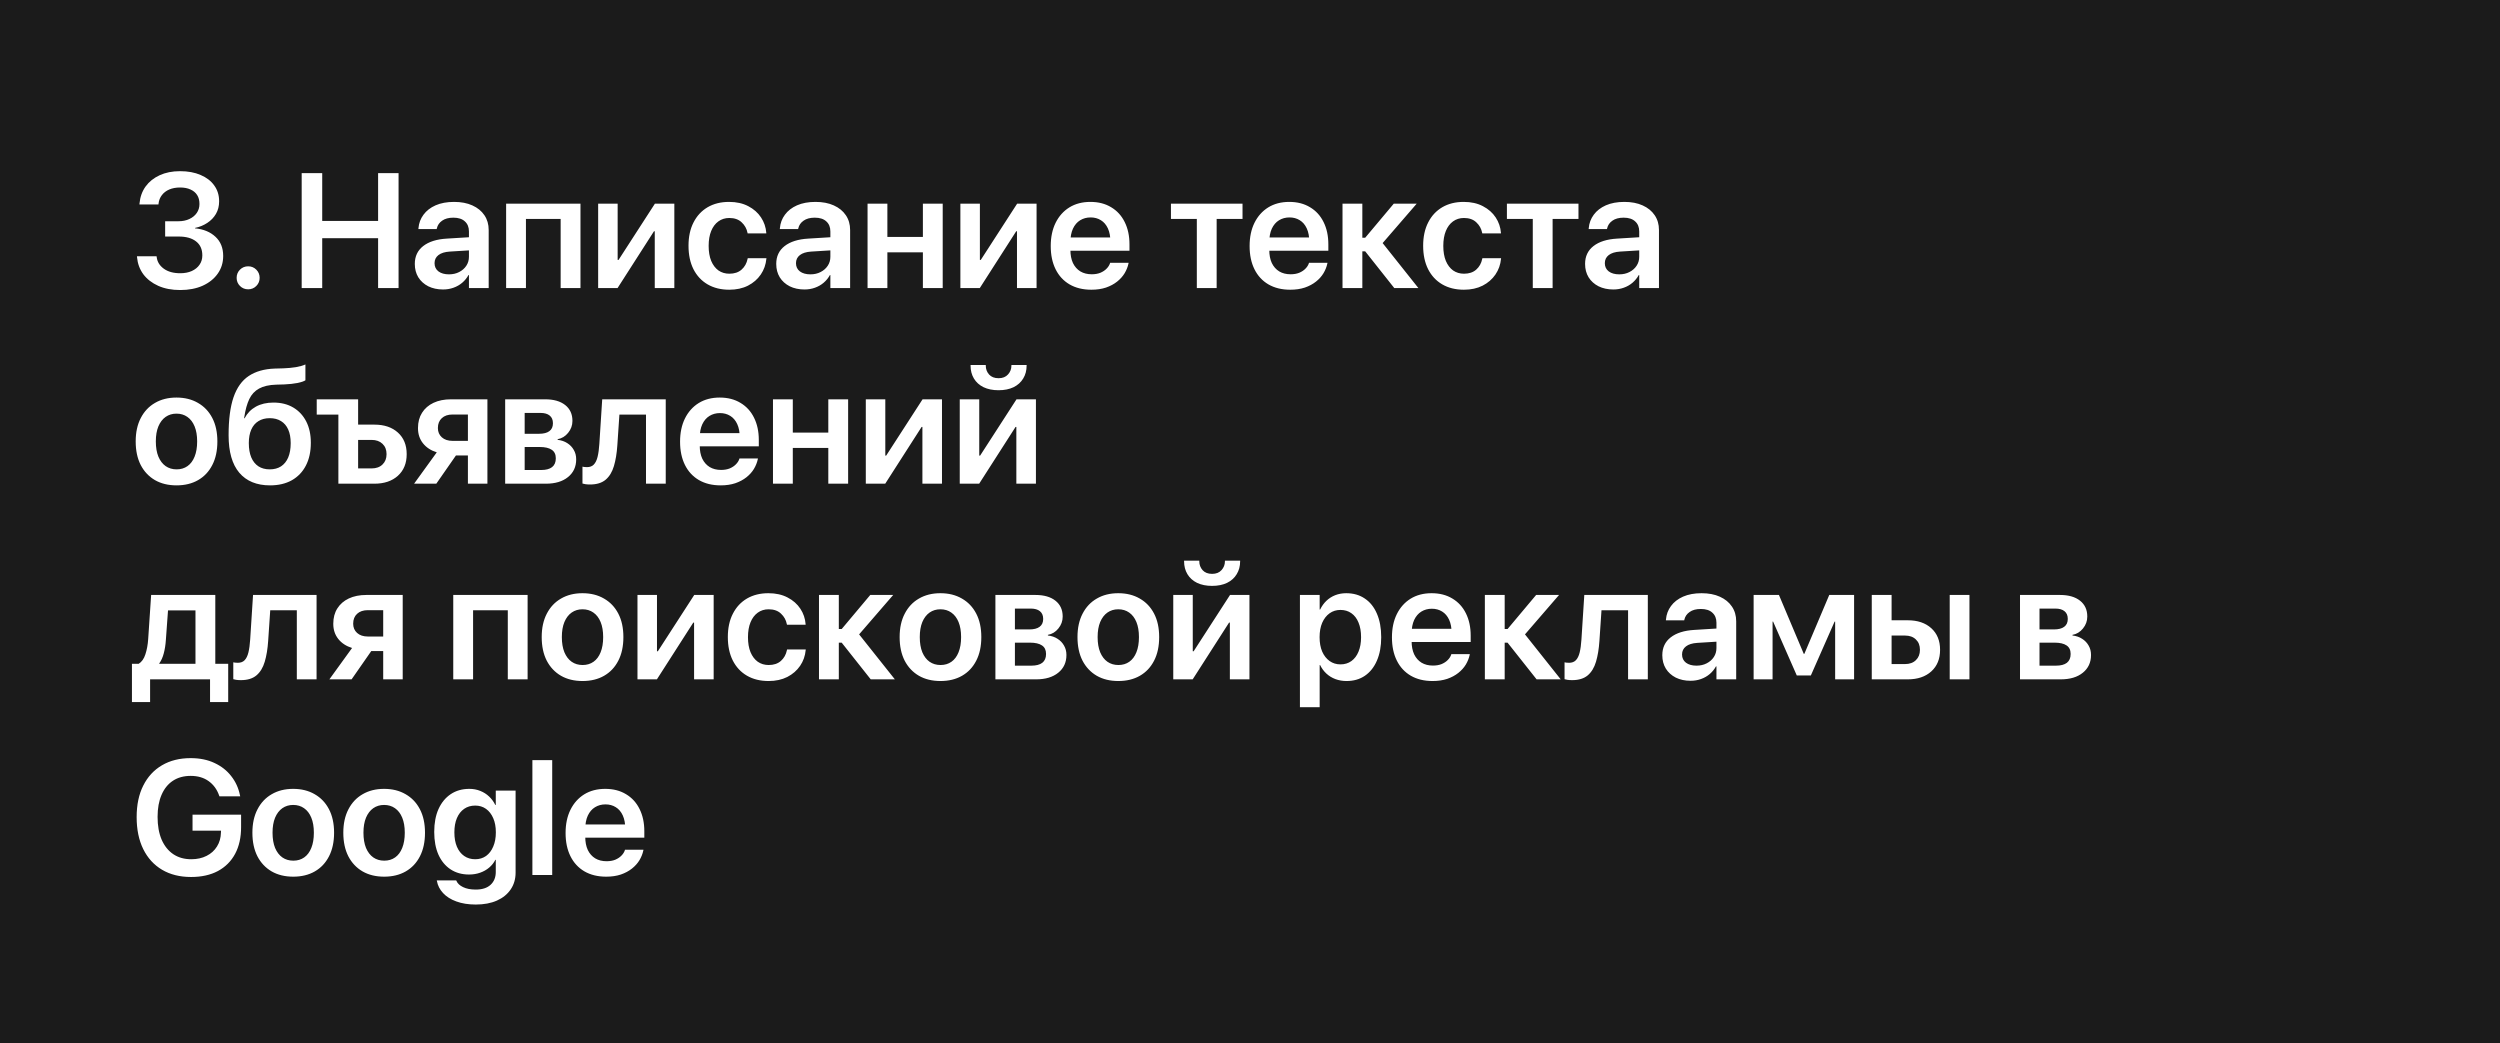 <?xml version="1.0" encoding="UTF-8"?> <svg xmlns="http://www.w3.org/2000/svg" width="460" height="192" viewBox="0 0 460 192" fill="none"> <rect width="460" height="192" fill="#1B1B1B"></rect> <path d="M33.155 53.366C34.727 53.366 36.105 53.102 37.286 52.575C38.468 52.038 39.391 51.301 40.055 50.363C40.728 49.416 41.065 48.332 41.065 47.111V47.082C41.065 45.617 40.592 44.445 39.645 43.566C38.697 42.678 37.442 42.16 35.88 42.014V41.94C36.72 41.765 37.472 41.457 38.136 41.018C38.81 40.578 39.342 40.026 39.732 39.362C40.123 38.688 40.318 37.917 40.318 37.048V37.019C40.318 35.915 40.02 34.953 39.425 34.133C38.839 33.303 38.004 32.658 36.92 32.199C35.846 31.73 34.581 31.496 33.126 31.496C31.71 31.496 30.46 31.745 29.376 32.243C28.292 32.741 27.428 33.435 26.783 34.323C26.148 35.212 25.777 36.252 25.67 37.443L25.655 37.619H29.156L29.171 37.473C29.239 36.867 29.444 36.345 29.786 35.905C30.128 35.456 30.582 35.109 31.148 34.865C31.725 34.621 32.384 34.499 33.126 34.499C33.878 34.499 34.518 34.621 35.045 34.865C35.582 35.1 35.992 35.441 36.275 35.891C36.559 36.33 36.7 36.872 36.7 37.517V37.546C36.7 38.161 36.534 38.708 36.202 39.187C35.88 39.655 35.426 40.026 34.84 40.3C34.264 40.573 33.585 40.71 32.804 40.71H30.387V43.523H32.892C34.249 43.523 35.309 43.82 36.07 44.416C36.842 45.012 37.227 45.866 37.227 46.98V47.009C37.227 47.653 37.057 48.22 36.715 48.708C36.383 49.196 35.909 49.582 35.294 49.865C34.688 50.139 33.976 50.275 33.155 50.275C31.915 50.275 30.909 49.997 30.138 49.44C29.366 48.874 28.932 48.166 28.834 47.316L28.805 47.155H25.201L25.216 47.346C25.323 48.518 25.709 49.558 26.373 50.466C27.047 51.364 27.96 52.072 29.112 52.59C30.265 53.107 31.612 53.366 33.155 53.366ZM45.665 53.234C46.251 53.234 46.749 53.029 47.159 52.619C47.569 52.209 47.774 51.711 47.774 51.125C47.774 50.529 47.569 50.026 47.159 49.616C46.749 49.206 46.251 49.001 45.665 49.001C45.069 49.001 44.566 49.206 44.156 49.616C43.746 50.026 43.541 50.529 43.541 51.125C43.541 51.711 43.746 52.209 44.156 52.619C44.566 53.029 45.069 53.234 45.665 53.234ZM55.509 53H59.288V43.83H69.571V53H73.336V31.862H69.571V40.651H59.288V31.862H55.509V53ZM81.524 53.264C82.208 53.264 82.848 53.156 83.443 52.941C84.049 52.727 84.586 52.419 85.055 52.019C85.523 51.618 85.904 51.149 86.197 50.612H86.285V53H89.918V42.321C89.918 41.276 89.654 40.368 89.127 39.597C88.609 38.825 87.872 38.225 86.915 37.795C85.968 37.365 84.845 37.15 83.546 37.15C82.237 37.15 81.105 37.36 80.147 37.78C79.2 38.2 78.458 38.776 77.921 39.509C77.384 40.231 77.076 41.052 76.998 41.97L76.983 42.145H80.353L80.382 42.014C80.509 41.438 80.831 40.969 81.349 40.607C81.866 40.236 82.555 40.051 83.414 40.051C84.342 40.051 85.05 40.28 85.538 40.739C86.036 41.188 86.285 41.804 86.285 42.585V47.243C86.285 47.858 86.124 48.41 85.802 48.898C85.48 49.387 85.04 49.773 84.483 50.056C83.936 50.339 83.311 50.48 82.608 50.48C81.808 50.48 81.163 50.3 80.675 49.938C80.196 49.567 79.957 49.065 79.957 48.43V48.415C79.957 47.8 80.196 47.307 80.675 46.935C81.153 46.565 81.842 46.35 82.74 46.291L88.16 45.954V43.537L82.228 43.903C80.353 44.011 78.897 44.47 77.862 45.28C76.837 46.081 76.324 47.17 76.324 48.547V48.576C76.324 49.494 76.539 50.31 76.969 51.023C77.408 51.726 78.019 52.277 78.8 52.678C79.591 53.068 80.499 53.264 81.524 53.264ZM93.126 53H96.773V40.285H103.16V53H106.808V37.473H93.126V53ZM110.06 53H113.634L121.222 41.164L118.717 42.556H120.475V53H124.078V37.473H120.504L112.901 49.235L115.406 47.829H113.648V37.473H110.06V53ZM134.186 53.308C135.494 53.308 136.642 53.059 137.628 52.56C138.614 52.053 139.4 51.369 139.986 50.51C140.572 49.65 140.914 48.684 141.012 47.609L141.026 47.507H137.584L137.555 47.639C137.389 48.449 137.018 49.108 136.441 49.616C135.875 50.114 135.128 50.363 134.2 50.363C133.438 50.363 132.77 50.163 132.193 49.763C131.627 49.352 131.183 48.767 130.86 48.005C130.548 47.243 130.392 46.325 130.392 45.251V45.236C130.392 44.172 130.548 43.259 130.86 42.497C131.173 41.735 131.612 41.149 132.179 40.739C132.755 40.319 133.424 40.109 134.186 40.109C135.152 40.109 135.914 40.378 136.471 40.915C137.037 41.442 137.394 42.082 137.54 42.834L137.569 42.951H140.997V42.849C140.919 41.813 140.597 40.866 140.03 40.007C139.464 39.148 138.683 38.459 137.687 37.941C136.69 37.414 135.509 37.15 134.142 37.15C132.638 37.15 131.324 37.477 130.201 38.132C129.088 38.786 128.224 39.719 127.608 40.93C126.993 42.131 126.686 43.557 126.686 45.207V45.222C126.686 46.882 126.988 48.317 127.594 49.528C128.209 50.739 129.078 51.672 130.201 52.326C131.324 52.98 132.652 53.308 134.186 53.308ZM148.028 53.264C148.712 53.264 149.352 53.156 149.947 52.941C150.553 52.727 151.09 52.419 151.559 52.019C152.027 51.618 152.408 51.149 152.701 50.612H152.789V53H156.422V42.321C156.422 41.276 156.158 40.368 155.631 39.597C155.113 38.825 154.376 38.225 153.419 37.795C152.472 37.365 151.349 37.15 150.05 37.15C148.741 37.15 147.608 37.36 146.651 37.78C145.704 38.2 144.962 38.776 144.425 39.509C143.888 40.231 143.58 41.052 143.502 41.97L143.487 42.145H146.856L146.886 42.014C147.013 41.438 147.335 40.969 147.853 40.607C148.37 40.236 149.059 40.051 149.918 40.051C150.846 40.051 151.554 40.28 152.042 40.739C152.54 41.188 152.789 41.804 152.789 42.585V47.243C152.789 47.858 152.628 48.41 152.306 48.898C151.983 49.387 151.544 49.773 150.987 50.056C150.44 50.339 149.815 50.48 149.112 50.48C148.312 50.48 147.667 50.3 147.179 49.938C146.7 49.567 146.461 49.065 146.461 48.43V48.415C146.461 47.8 146.7 47.307 147.179 46.935C147.657 46.565 148.346 46.35 149.244 46.291L154.664 45.954V43.537L148.731 43.903C146.856 44.011 145.401 44.47 144.366 45.28C143.341 46.081 142.828 47.17 142.828 48.547V48.576C142.828 49.494 143.043 50.31 143.473 51.023C143.912 51.726 144.522 52.277 145.304 52.678C146.095 53.068 147.003 53.264 148.028 53.264ZM169.811 53H173.458V37.473H169.811V43.596H163.277V37.473H159.63V53H163.277V46.423H169.811V53ZM176.71 53H180.284L187.872 41.164L185.367 42.556H187.125V53H190.729V37.473H187.154L179.552 49.235L182.057 47.829H180.299V37.473H176.71V53ZM200.807 53.308C201.812 53.308 202.711 53.176 203.502 52.912C204.293 52.639 204.977 52.273 205.553 51.813C206.129 51.355 206.588 50.842 206.93 50.275C207.271 49.699 207.506 49.113 207.633 48.518L207.662 48.356H204.264L204.234 48.459C204.117 48.81 203.907 49.138 203.604 49.44C203.312 49.743 202.936 49.992 202.477 50.188C202.018 50.373 201.485 50.466 200.88 50.466C200.069 50.466 199.371 50.29 198.785 49.938C198.199 49.577 197.745 49.065 197.423 48.4C197.11 47.727 196.954 46.916 196.954 45.969V44.562C196.954 43.586 197.11 42.756 197.423 42.072C197.745 41.389 198.185 40.876 198.741 40.534C199.308 40.183 199.952 40.007 200.675 40.007C201.388 40.007 202.018 40.178 202.564 40.52C203.111 40.852 203.541 41.355 203.854 42.028C204.166 42.702 204.322 43.547 204.322 44.562V45.969L206.08 43.698H195.138V46.13H207.823V44.958C207.823 43.395 207.53 42.028 206.944 40.856C206.368 39.685 205.538 38.776 204.454 38.132C203.38 37.477 202.105 37.15 200.631 37.15C199.146 37.15 197.857 37.487 196.764 38.161C195.68 38.835 194.835 39.782 194.229 41.003C193.634 42.214 193.336 43.635 193.336 45.266V45.28C193.336 46.921 193.634 48.342 194.229 49.543C194.825 50.744 195.68 51.672 196.793 52.326C197.916 52.98 199.254 53.308 200.807 53.308ZM228.624 37.473H215.455V40.285H220.216V53H223.863V40.285H228.624V37.473ZM237.398 53.308C238.404 53.308 239.303 53.176 240.094 52.912C240.885 52.639 241.568 52.273 242.145 51.813C242.721 51.355 243.18 50.842 243.521 50.275C243.863 49.699 244.098 49.113 244.225 48.518L244.254 48.356H240.855L240.826 48.459C240.709 48.81 240.499 49.138 240.196 49.44C239.903 49.743 239.527 49.992 239.068 50.188C238.609 50.373 238.077 50.466 237.472 50.466C236.661 50.466 235.963 50.29 235.377 49.938C234.791 49.577 234.337 49.065 234.015 48.4C233.702 47.727 233.546 46.916 233.546 45.969V44.562C233.546 43.586 233.702 42.756 234.015 42.072C234.337 41.389 234.776 40.876 235.333 40.534C235.899 40.183 236.544 40.007 237.267 40.007C237.979 40.007 238.609 40.178 239.156 40.52C239.703 40.852 240.133 41.355 240.445 42.028C240.758 42.702 240.914 43.547 240.914 44.562V45.969L242.672 43.698H231.729V46.13H244.415V44.958C244.415 43.395 244.122 42.028 243.536 40.856C242.96 39.685 242.13 38.776 241.046 38.132C239.972 37.477 238.697 37.15 237.223 37.15C235.738 37.15 234.449 37.487 233.355 38.161C232.271 38.835 231.427 39.782 230.821 41.003C230.226 42.214 229.928 43.635 229.928 45.266V45.28C229.928 46.921 230.226 48.342 230.821 49.543C231.417 50.744 232.271 51.672 233.385 52.326C234.508 52.98 235.846 53.308 237.398 53.308ZM251.197 46.247L256.544 53H260.982L254.229 44.504V44.929L260.675 37.473H256.456L251.197 43.742H250.67V37.473H247.022V53H250.67V46.247H251.197ZM269.361 53.308C270.67 53.308 271.817 53.059 272.804 52.56C273.79 52.053 274.576 51.369 275.162 50.51C275.748 49.65 276.09 48.684 276.188 47.609L276.202 47.507H272.76L272.73 47.639C272.564 48.449 272.193 49.108 271.617 49.616C271.051 50.114 270.304 50.363 269.376 50.363C268.614 50.363 267.945 50.163 267.369 49.763C266.803 49.352 266.358 48.767 266.036 48.005C265.724 47.243 265.567 46.325 265.567 45.251V45.236C265.567 44.172 265.724 43.259 266.036 42.497C266.349 41.735 266.788 41.149 267.354 40.739C267.931 40.319 268.6 40.109 269.361 40.109C270.328 40.109 271.09 40.378 271.646 40.915C272.213 41.442 272.569 42.082 272.716 42.834L272.745 42.951H276.173V42.849C276.095 41.813 275.772 40.866 275.206 40.007C274.64 39.148 273.858 38.459 272.862 37.941C271.866 37.414 270.685 37.15 269.317 37.15C267.813 37.15 266.5 37.477 265.377 38.132C264.264 38.786 263.399 39.719 262.784 40.93C262.169 42.131 261.861 43.557 261.861 45.207V45.222C261.861 46.882 262.164 48.317 262.77 49.528C263.385 50.739 264.254 51.672 265.377 52.326C266.5 52.98 267.828 53.308 269.361 53.308ZM290.44 37.473H277.271V40.285H282.032V53H285.68V40.285H290.44V37.473ZM296.856 53.264C297.54 53.264 298.18 53.156 298.775 52.941C299.381 52.727 299.918 52.419 300.387 52.019C300.855 51.618 301.236 51.149 301.529 50.612H301.617V53H305.25V42.321C305.25 41.276 304.986 40.368 304.459 39.597C303.941 38.825 303.204 38.225 302.247 37.795C301.3 37.365 300.177 37.15 298.878 37.15C297.569 37.15 296.437 37.36 295.479 37.78C294.532 38.2 293.79 38.776 293.253 39.509C292.716 40.231 292.408 41.052 292.33 41.97L292.315 42.145H295.685L295.714 42.014C295.841 41.438 296.163 40.969 296.681 40.607C297.198 40.236 297.887 40.051 298.746 40.051C299.674 40.051 300.382 40.28 300.87 40.739C301.368 41.188 301.617 41.804 301.617 42.585V47.243C301.617 47.858 301.456 48.41 301.134 48.898C300.812 49.387 300.372 49.773 299.815 50.056C299.269 50.339 298.644 50.48 297.94 50.48C297.14 50.48 296.495 50.3 296.007 49.938C295.528 49.567 295.289 49.065 295.289 48.43V48.415C295.289 47.8 295.528 47.307 296.007 46.935C296.485 46.565 297.174 46.35 298.072 46.291L303.492 45.954V43.537L297.56 43.903C295.685 44.011 294.229 44.47 293.194 45.28C292.169 46.081 291.656 47.17 291.656 48.547V48.576C291.656 49.494 291.871 50.31 292.301 51.023C292.74 51.726 293.351 52.277 294.132 52.678C294.923 53.068 295.831 53.264 296.856 53.264ZM32.481 89.308C34.005 89.308 35.328 88.985 36.451 88.341C37.574 87.696 38.443 86.773 39.059 85.572C39.684 84.361 39.996 82.916 39.996 81.236V81.207C39.996 79.537 39.684 78.102 39.059 76.9C38.434 75.699 37.555 74.776 36.422 74.132C35.299 73.478 33.98 73.15 32.467 73.15C30.963 73.15 29.649 73.478 28.526 74.132C27.403 74.776 26.529 75.704 25.904 76.915C25.279 78.116 24.967 79.547 24.967 81.207V81.236C24.967 82.906 25.274 84.347 25.89 85.558C26.515 86.759 27.389 87.686 28.512 88.341C29.635 88.985 30.958 89.308 32.481 89.308ZM32.496 86.363C31.725 86.363 31.051 86.163 30.475 85.763C29.908 85.362 29.464 84.781 29.142 84.019C28.829 83.248 28.673 82.32 28.673 81.236V81.207C28.673 80.133 28.829 79.215 29.142 78.453C29.464 77.691 29.908 77.11 30.475 76.71C31.051 76.31 31.715 76.109 32.467 76.109C33.238 76.109 33.907 76.31 34.474 76.71C35.05 77.11 35.494 77.691 35.807 78.453C36.119 79.215 36.275 80.133 36.275 81.207V81.236C36.275 82.32 36.119 83.248 35.807 84.019C35.504 84.781 35.069 85.362 34.503 85.763C33.937 86.163 33.268 86.363 32.496 86.363ZM49.693 89.308C51.236 89.308 52.569 88.995 53.692 88.37C54.815 87.735 55.68 86.832 56.285 85.66C56.891 84.488 57.193 83.097 57.193 81.485V81.456C57.193 79.952 56.91 78.648 56.344 77.545C55.777 76.441 54.981 75.587 53.956 74.981C52.931 74.376 51.72 74.073 50.323 74.073C49.073 74.073 47.994 74.322 47.086 74.82C46.188 75.318 45.494 76.031 45.006 76.959H44.918L44.947 76.754C45.152 75.397 45.46 74.288 45.87 73.429C46.28 72.569 46.881 71.925 47.672 71.495C48.463 71.056 49.513 70.816 50.821 70.777L52.33 70.733C53.228 70.694 54.029 70.606 54.732 70.47C55.435 70.323 55.924 70.157 56.197 69.972V67.057C55.758 67.262 55.177 67.428 54.454 67.555C53.731 67.672 52.955 67.745 52.125 67.774L50.543 67.818C48.619 67.887 47.027 68.341 45.768 69.181C44.518 70.011 43.585 71.314 42.97 73.092C42.364 74.859 42.062 77.184 42.062 80.064V80.094C42.062 83.131 42.716 85.426 44.024 86.978C45.343 88.531 47.232 89.308 49.693 89.308ZM49.635 86.363C48.824 86.363 48.131 86.178 47.555 85.807C46.978 85.426 46.539 84.879 46.236 84.166C45.934 83.443 45.782 82.569 45.782 81.544V81.515C45.782 80.548 45.934 79.723 46.236 79.039C46.539 78.356 46.978 77.838 47.555 77.486C48.131 77.125 48.824 76.944 49.635 76.944C50.445 76.944 51.139 77.125 51.715 77.486C52.291 77.838 52.73 78.356 53.033 79.039C53.336 79.723 53.487 80.548 53.487 81.515V81.544C53.487 82.569 53.336 83.443 53.033 84.166C52.73 84.879 52.291 85.426 51.715 85.807C51.139 86.178 50.445 86.363 49.635 86.363ZM62.262 89H68.883C70.699 89 72.144 88.512 73.219 87.535C74.293 86.559 74.83 85.24 74.83 83.58V83.551C74.83 81.891 74.293 80.572 73.219 79.596C72.144 78.619 70.699 78.131 68.883 78.131H65.894V73.473H58.277V76.285H62.262V89ZM68.37 80.943C69.21 80.943 69.879 81.183 70.377 81.661C70.875 82.13 71.124 82.76 71.124 83.551V83.58C71.124 84.361 70.875 84.991 70.377 85.47C69.889 85.948 69.22 86.188 68.37 86.188H65.894V80.943H68.37ZM86.095 89H89.684V73.473H82.989C81.759 73.473 80.685 73.688 79.767 74.117C78.858 74.547 78.155 75.157 77.657 75.948C77.159 76.73 76.91 77.667 76.91 78.761V78.79C76.91 79.874 77.218 80.802 77.833 81.573C78.448 82.345 79.293 82.897 80.367 83.228L76.192 89H80.279L83.897 83.8H86.095V89ZM83.268 81.119C82.438 81.119 81.778 80.899 81.29 80.46C80.811 80.02 80.572 79.459 80.572 78.775V78.746C80.572 77.984 80.811 77.384 81.29 76.944C81.769 76.495 82.428 76.27 83.268 76.27H86.095V81.119H83.268ZM92.95 89H100.436C102.154 89 103.512 88.595 104.508 87.784C105.514 86.974 106.017 85.89 106.017 84.532V84.503C106.017 83.858 105.87 83.287 105.577 82.789C105.294 82.281 104.898 81.866 104.391 81.544C103.883 81.212 103.287 81.007 102.604 80.929V80.811C103.375 80.675 104.02 80.284 104.537 79.64C105.064 78.995 105.328 78.268 105.328 77.457V77.428C105.328 76.197 104.884 75.231 103.995 74.527C103.106 73.824 101.881 73.473 100.318 73.473H92.95V89ZM96.539 86.481V82.247H99.293C100.279 82.247 101.021 82.418 101.52 82.76C102.018 83.092 102.267 83.609 102.267 84.312V84.342C102.267 85.055 102.037 85.592 101.578 85.953C101.119 86.305 100.455 86.481 99.586 86.481H96.539ZM96.539 79.815V75.978H99.454C100.187 75.978 100.748 76.139 101.139 76.461C101.539 76.783 101.739 77.252 101.739 77.867V77.897C101.739 78.531 101.52 79.01 101.08 79.332C100.65 79.654 100.016 79.815 99.176 79.815H96.539ZM113.59 81.939L113.971 76.285H118.863V89H122.496V73.473H110.807L110.279 81.69C110.221 82.618 110.113 83.404 109.957 84.049C109.801 84.684 109.566 85.162 109.254 85.484C108.951 85.797 108.536 85.953 108.009 85.953C107.813 85.953 107.643 85.943 107.496 85.924C107.359 85.894 107.252 85.875 107.174 85.865V88.971C107.291 89.01 107.467 89.049 107.701 89.088C107.945 89.127 108.233 89.147 108.565 89.147C109.786 89.147 110.743 88.853 111.437 88.268C112.13 87.682 112.638 86.847 112.96 85.763C113.282 84.679 113.492 83.404 113.59 81.939ZM132.604 89.308C133.609 89.308 134.508 89.176 135.299 88.912C136.09 88.639 136.773 88.272 137.35 87.814C137.926 87.355 138.385 86.842 138.727 86.275C139.068 85.699 139.303 85.113 139.43 84.518L139.459 84.356H136.061L136.031 84.459C135.914 84.811 135.704 85.138 135.401 85.44C135.108 85.743 134.732 85.992 134.273 86.188C133.814 86.373 133.282 86.466 132.677 86.466C131.866 86.466 131.168 86.29 130.582 85.939C129.996 85.577 129.542 85.064 129.22 84.4C128.907 83.727 128.751 82.916 128.751 81.969V80.562C128.751 79.586 128.907 78.756 129.22 78.072C129.542 77.389 129.981 76.876 130.538 76.534C131.104 76.183 131.749 76.007 132.472 76.007C133.185 76.007 133.814 76.178 134.361 76.519C134.908 76.852 135.338 77.355 135.65 78.028C135.963 78.702 136.119 79.547 136.119 80.562V81.969L137.877 79.698H126.935V82.13H139.62V80.958C139.62 79.395 139.327 78.028 138.741 76.856C138.165 75.685 137.335 74.776 136.251 74.132C135.177 73.478 133.902 73.15 132.428 73.15C130.943 73.15 129.654 73.487 128.561 74.161C127.477 74.835 126.632 75.782 126.026 77.003C125.431 78.214 125.133 79.635 125.133 81.266V81.28C125.133 82.921 125.431 84.342 126.026 85.543C126.622 86.744 127.477 87.672 128.59 88.326C129.713 88.981 131.051 89.308 132.604 89.308ZM152.408 89H156.056V73.473H152.408V79.596H145.875V73.473H142.228V89H145.875V82.423H152.408V89ZM159.308 89H162.882L170.47 77.164L167.965 78.556H169.723V89H173.326V73.473H169.752L162.149 85.235L164.654 83.829H162.896V73.473H159.308V89ZM176.593 89H180.167L187.755 77.164L185.25 78.556H187.008V89H190.611V73.473H187.037L179.435 85.235L181.939 83.829H180.182V73.473H176.593V89ZM183.727 71.803C184.801 71.803 185.724 71.617 186.495 71.246C187.267 70.865 187.857 70.333 188.268 69.649C188.688 68.966 188.897 68.175 188.897 67.276V67.159H186.1V67.276C186.1 67.901 185.89 68.443 185.47 68.902C185.06 69.361 184.483 69.591 183.741 69.591C182.979 69.591 182.394 69.361 181.983 68.902C181.583 68.443 181.383 67.901 181.383 67.276V67.159H178.585V67.276C178.585 68.175 178.79 68.966 179.2 69.649C179.61 70.333 180.201 70.865 180.973 71.246C181.754 71.617 182.672 71.803 183.727 71.803ZM27.618 129.175V125H38.648V129.175H41.988V122.144H39.615V109.473H27.809L27.267 117.573C27.198 118.618 27.027 119.556 26.754 120.386C26.49 121.216 26.075 121.802 25.509 122.144H24.278V129.175H27.618ZM35.968 122.144H29.303V122.07C29.674 121.553 29.952 120.928 30.138 120.195C30.333 119.463 30.46 118.652 30.519 117.764L30.914 112.314H35.968V122.144ZM49.342 117.939L49.723 112.285H54.615V125H58.248V109.473H46.559L46.031 117.69C45.973 118.618 45.865 119.404 45.709 120.049C45.553 120.684 45.318 121.162 45.006 121.484C44.703 121.797 44.288 121.953 43.761 121.953C43.565 121.953 43.395 121.943 43.248 121.924C43.111 121.895 43.004 121.875 42.926 121.865V124.971C43.043 125.01 43.219 125.049 43.453 125.088C43.697 125.127 43.985 125.146 44.317 125.146C45.538 125.146 46.495 124.854 47.188 124.268C47.882 123.682 48.39 122.847 48.712 121.763C49.034 120.679 49.244 119.404 49.342 117.939ZM70.509 125H74.098V109.473H67.403C66.173 109.473 65.099 109.688 64.181 110.117C63.273 110.547 62.569 111.157 62.071 111.948C61.573 112.729 61.324 113.667 61.324 114.761V114.79C61.324 115.874 61.632 116.802 62.247 117.573C62.862 118.345 63.707 118.896 64.781 119.229L60.606 125H64.693L68.311 119.8H70.509V125ZM67.682 117.119C66.852 117.119 66.192 116.899 65.704 116.46C65.226 116.021 64.986 115.459 64.986 114.775V114.746C64.986 113.984 65.226 113.384 65.704 112.944C66.183 112.495 66.842 112.271 67.682 112.271H70.509V117.119H67.682ZM83.399 125H87.047V112.285H93.434V125H97.081V109.473H83.399V125ZM107.188 125.308C108.712 125.308 110.035 124.985 111.158 124.341C112.281 123.696 113.15 122.773 113.766 121.572C114.391 120.361 114.703 118.916 114.703 117.236V117.207C114.703 115.537 114.391 114.102 113.766 112.9C113.141 111.699 112.262 110.776 111.129 110.132C110.006 109.478 108.688 109.15 107.174 109.15C105.67 109.15 104.356 109.478 103.233 110.132C102.11 110.776 101.236 111.704 100.611 112.915C99.986 114.116 99.674 115.547 99.674 117.207V117.236C99.674 118.906 99.981 120.347 100.597 121.558C101.222 122.759 102.096 123.687 103.219 124.341C104.342 124.985 105.665 125.308 107.188 125.308ZM107.203 122.363C106.432 122.363 105.758 122.163 105.182 121.763C104.615 121.362 104.171 120.781 103.849 120.02C103.536 119.248 103.38 118.32 103.38 117.236V117.207C103.38 116.133 103.536 115.215 103.849 114.453C104.171 113.691 104.615 113.11 105.182 112.71C105.758 112.31 106.422 112.109 107.174 112.109C107.945 112.109 108.614 112.31 109.181 112.71C109.757 113.11 110.201 113.691 110.514 114.453C110.826 115.215 110.982 116.133 110.982 117.207V117.236C110.982 118.32 110.826 119.248 110.514 120.02C110.211 120.781 109.776 121.362 109.21 121.763C108.644 122.163 107.975 122.363 107.203 122.363ZM117.296 125H120.87L128.458 113.164L125.953 114.556H127.711V125H131.314V109.473H127.74L120.138 121.235L122.643 119.829H120.885V109.473H117.296V125ZM141.422 125.308C142.73 125.308 143.878 125.059 144.864 124.561C145.851 124.053 146.637 123.369 147.223 122.51C147.809 121.65 148.15 120.684 148.248 119.609L148.263 119.507H144.82L144.791 119.639C144.625 120.449 144.254 121.108 143.678 121.616C143.111 122.114 142.364 122.363 141.437 122.363C140.675 122.363 140.006 122.163 139.43 121.763C138.863 121.353 138.419 120.767 138.097 120.005C137.784 119.243 137.628 118.325 137.628 117.251V117.236C137.628 116.172 137.784 115.259 138.097 114.497C138.409 113.735 138.849 113.149 139.415 112.739C139.991 112.319 140.66 112.109 141.422 112.109C142.389 112.109 143.15 112.378 143.707 112.915C144.273 113.442 144.63 114.082 144.776 114.834L144.806 114.951H148.233V114.849C148.155 113.813 147.833 112.866 147.267 112.007C146.7 111.147 145.919 110.459 144.923 109.941C143.927 109.414 142.745 109.15 141.378 109.15C139.874 109.15 138.561 109.478 137.438 110.132C136.324 110.786 135.46 111.719 134.845 112.93C134.229 114.131 133.922 115.557 133.922 117.207V117.222C133.922 118.882 134.225 120.317 134.83 121.528C135.445 122.739 136.314 123.672 137.438 124.326C138.561 124.98 139.889 125.308 141.422 125.308ZM154.869 118.247L160.216 125H164.654L157.901 116.504V116.929L164.347 109.473H160.128L154.869 115.742H154.342V109.473H150.694V125H154.342V118.247H154.869ZM173.048 125.308C174.571 125.308 175.895 124.985 177.018 124.341C178.141 123.696 179.01 122.773 179.625 121.572C180.25 120.361 180.562 118.916 180.562 117.236V117.207C180.562 115.537 180.25 114.102 179.625 112.9C179 111.699 178.121 110.776 176.988 110.132C175.865 109.478 174.547 109.15 173.033 109.15C171.529 109.15 170.216 109.478 169.093 110.132C167.97 110.776 167.096 111.704 166.471 112.915C165.846 114.116 165.533 115.547 165.533 117.207V117.236C165.533 118.906 165.841 120.347 166.456 121.558C167.081 122.759 167.955 123.687 169.078 124.341C170.201 124.985 171.524 125.308 173.048 125.308ZM173.062 122.363C172.291 122.363 171.617 122.163 171.041 121.763C170.475 121.362 170.03 120.781 169.708 120.02C169.396 119.248 169.239 118.32 169.239 117.236V117.207C169.239 116.133 169.396 115.215 169.708 114.453C170.03 113.691 170.475 113.11 171.041 112.71C171.617 112.31 172.281 112.109 173.033 112.109C173.805 112.109 174.474 112.31 175.04 112.71C175.616 113.11 176.061 113.691 176.373 114.453C176.686 115.215 176.842 116.133 176.842 117.207V117.236C176.842 118.32 176.686 119.248 176.373 120.02C176.07 120.781 175.636 121.362 175.069 121.763C174.503 122.163 173.834 122.363 173.062 122.363ZM183.155 125H190.641C192.359 125 193.717 124.595 194.713 123.784C195.719 122.974 196.222 121.89 196.222 120.532V120.503C196.222 119.858 196.075 119.287 195.782 118.789C195.499 118.281 195.104 117.866 194.596 117.544C194.088 117.212 193.492 117.007 192.809 116.929V116.812C193.58 116.675 194.225 116.284 194.742 115.64C195.27 114.995 195.533 114.268 195.533 113.457V113.428C195.533 112.197 195.089 111.23 194.2 110.527C193.312 109.824 192.086 109.473 190.523 109.473H183.155V125ZM186.744 122.48V118.247H189.498C190.484 118.247 191.227 118.418 191.725 118.76C192.223 119.092 192.472 119.609 192.472 120.312V120.342C192.472 121.055 192.242 121.592 191.783 121.953C191.324 122.305 190.66 122.48 189.791 122.48H186.744ZM186.744 115.815V111.978H189.659C190.392 111.978 190.953 112.139 191.344 112.461C191.744 112.783 191.944 113.252 191.944 113.867V113.896C191.944 114.531 191.725 115.01 191.285 115.332C190.855 115.654 190.221 115.815 189.381 115.815H186.744ZM205.772 125.308C207.296 125.308 208.619 124.985 209.742 124.341C210.865 123.696 211.734 122.773 212.35 121.572C212.975 120.361 213.287 118.916 213.287 117.236V117.207C213.287 115.537 212.975 114.102 212.35 112.9C211.725 111.699 210.846 110.776 209.713 110.132C208.59 109.478 207.271 109.15 205.758 109.15C204.254 109.15 202.94 109.478 201.817 110.132C200.694 110.776 199.82 111.704 199.195 112.915C198.57 114.116 198.258 115.547 198.258 117.207V117.236C198.258 118.906 198.565 120.347 199.181 121.558C199.806 122.759 200.68 123.687 201.803 124.341C202.926 124.985 204.249 125.308 205.772 125.308ZM205.787 122.363C205.016 122.363 204.342 122.163 203.766 121.763C203.199 121.362 202.755 120.781 202.433 120.02C202.12 119.248 201.964 118.32 201.964 117.236V117.207C201.964 116.133 202.12 115.215 202.433 114.453C202.755 113.691 203.199 113.11 203.766 112.71C204.342 112.31 205.006 112.109 205.758 112.109C206.529 112.109 207.198 112.31 207.765 112.71C208.341 113.11 208.785 113.691 209.098 114.453C209.41 115.215 209.566 116.133 209.566 117.207V117.236C209.566 118.32 209.41 119.248 209.098 120.02C208.795 120.781 208.36 121.362 207.794 121.763C207.228 122.163 206.559 122.363 205.787 122.363ZM215.88 125H219.454L227.042 113.164L224.537 114.556H226.295V125H229.898V109.473H226.324L218.722 121.235L221.227 119.829H219.469V109.473H215.88V125ZM223.014 107.803C224.088 107.803 225.011 107.617 225.782 107.246C226.554 106.865 227.145 106.333 227.555 105.649C227.975 104.966 228.185 104.175 228.185 103.276V103.159H225.387V103.276C225.387 103.901 225.177 104.443 224.757 104.902C224.347 105.361 223.771 105.591 223.028 105.591C222.267 105.591 221.681 105.361 221.271 104.902C220.87 104.443 220.67 103.901 220.67 103.276V103.159H217.872V103.276C217.872 104.175 218.077 104.966 218.487 105.649C218.897 106.333 219.488 106.865 220.26 107.246C221.041 107.617 221.959 107.803 223.014 107.803ZM239.186 130.127H242.818V122.378H242.906C243.199 122.983 243.585 123.506 244.063 123.945C244.542 124.385 245.094 124.722 245.719 124.956C246.354 125.19 247.037 125.308 247.77 125.308C249.068 125.308 250.191 124.985 251.139 124.341C252.096 123.687 252.833 122.759 253.351 121.558C253.878 120.347 254.142 118.911 254.142 117.251V117.236C254.142 115.566 253.878 114.126 253.351 112.915C252.833 111.704 252.091 110.776 251.124 110.132C250.167 109.478 249.029 109.15 247.711 109.15C246.979 109.15 246.3 109.272 245.675 109.517C245.06 109.761 244.518 110.107 244.049 110.557C243.59 110.996 243.209 111.528 242.906 112.153H242.818V109.473H239.186V130.127ZM246.642 122.246C245.89 122.246 245.226 122.041 244.649 121.631C244.073 121.221 243.619 120.645 243.287 119.902C242.965 119.15 242.804 118.267 242.804 117.251V117.236C242.804 116.211 242.965 115.327 243.287 114.585C243.619 113.833 244.073 113.252 244.649 112.842C245.226 112.432 245.89 112.227 246.642 112.227C247.413 112.227 248.082 112.427 248.648 112.827C249.225 113.228 249.664 113.804 249.967 114.556C250.279 115.298 250.436 116.191 250.436 117.236V117.251C250.436 118.267 250.279 119.15 249.967 119.902C249.664 120.645 249.229 121.221 248.663 121.631C248.097 122.041 247.423 122.246 246.642 122.246ZM263.59 125.308C264.596 125.308 265.494 125.176 266.285 124.912C267.076 124.639 267.76 124.272 268.336 123.813C268.912 123.354 269.371 122.842 269.713 122.275C270.055 121.699 270.289 121.113 270.416 120.518L270.445 120.356H267.047L267.018 120.459C266.9 120.811 266.69 121.138 266.388 121.44C266.095 121.743 265.719 121.992 265.26 122.188C264.801 122.373 264.269 122.466 263.663 122.466C262.853 122.466 262.154 122.29 261.568 121.938C260.982 121.577 260.528 121.064 260.206 120.4C259.894 119.727 259.737 118.916 259.737 117.969V116.562C259.737 115.586 259.894 114.756 260.206 114.072C260.528 113.389 260.968 112.876 261.524 112.534C262.091 112.183 262.735 112.007 263.458 112.007C264.171 112.007 264.801 112.178 265.348 112.52C265.895 112.852 266.324 113.354 266.637 114.028C266.949 114.702 267.105 115.547 267.105 116.562V117.969L268.863 115.698H257.921V118.13H270.606V116.958C270.606 115.396 270.313 114.028 269.728 112.856C269.151 111.685 268.321 110.776 267.237 110.132C266.163 109.478 264.889 109.15 263.414 109.15C261.93 109.15 260.641 109.487 259.547 110.161C258.463 110.835 257.618 111.782 257.013 113.003C256.417 114.214 256.119 115.635 256.119 117.266V117.28C256.119 118.921 256.417 120.342 257.013 121.543C257.608 122.744 258.463 123.672 259.576 124.326C260.699 124.98 262.037 125.308 263.59 125.308ZM277.389 118.247L282.735 125H287.174L280.421 116.504V116.929L286.866 109.473H282.647L277.389 115.742H276.861V109.473H273.214V125H276.861V118.247H277.389ZM294.293 117.939L294.674 112.285H299.566V125H303.199V109.473H291.51L290.982 117.69C290.924 118.618 290.816 119.404 290.66 120.049C290.504 120.684 290.27 121.162 289.957 121.484C289.654 121.797 289.239 121.953 288.712 121.953C288.517 121.953 288.346 121.943 288.199 121.924C288.062 121.895 287.955 121.875 287.877 121.865V124.971C287.994 125.01 288.17 125.049 288.404 125.088C288.648 125.127 288.937 125.146 289.269 125.146C290.489 125.146 291.446 124.854 292.14 124.268C292.833 123.682 293.341 122.847 293.663 121.763C293.985 120.679 294.195 119.404 294.293 117.939ZM311.065 125.264C311.749 125.264 312.389 125.156 312.984 124.941C313.59 124.727 314.127 124.419 314.596 124.019C315.064 123.618 315.445 123.149 315.738 122.612H315.826V125H319.459V114.321C319.459 113.276 319.195 112.368 318.668 111.597C318.15 110.825 317.413 110.225 316.456 109.795C315.509 109.365 314.386 109.15 313.087 109.15C311.778 109.15 310.646 109.36 309.688 109.78C308.741 110.2 307.999 110.776 307.462 111.509C306.925 112.231 306.617 113.052 306.539 113.97L306.524 114.146H309.894L309.923 114.014C310.05 113.438 310.372 112.969 310.89 112.607C311.407 112.236 312.096 112.051 312.955 112.051C313.883 112.051 314.591 112.28 315.079 112.739C315.577 113.188 315.826 113.804 315.826 114.585V119.243C315.826 119.858 315.665 120.41 315.343 120.898C315.021 121.387 314.581 121.772 314.024 122.056C313.478 122.339 312.853 122.48 312.149 122.48C311.349 122.48 310.704 122.3 310.216 121.938C309.737 121.567 309.498 121.064 309.498 120.43V120.415C309.498 119.8 309.737 119.307 310.216 118.936C310.694 118.564 311.383 118.35 312.281 118.291L317.701 117.954V115.537L311.769 115.903C309.894 116.011 308.438 116.47 307.403 117.28C306.378 118.081 305.865 119.17 305.865 120.547V120.576C305.865 121.494 306.08 122.31 306.51 123.022C306.949 123.726 307.56 124.277 308.341 124.678C309.132 125.068 310.04 125.264 311.065 125.264ZM326.153 125V114.38H326.256L330.606 124.282H333.199L337.564 114.38H337.667V125H341.153V109.473H336.583L331.998 120.312H331.896L327.325 109.473H322.667V125H326.153ZM344.405 125H351.026C352.843 125 354.288 124.512 355.362 123.535C356.437 122.559 356.974 121.24 356.974 119.58V119.551C356.974 117.891 356.437 116.572 355.362 115.596C354.288 114.619 352.843 114.131 351.026 114.131H348.053V109.473H344.405V125ZM350.528 116.943C351.368 116.943 352.032 117.183 352.521 117.661C353.019 118.13 353.268 118.76 353.268 119.551V119.58C353.268 120.361 353.019 120.991 352.521 121.47C352.032 121.948 351.368 122.188 350.528 122.188H348.053V116.943H350.528ZM358.746 125H362.379V109.473H358.746V125ZM371.681 125H379.166C380.885 125 382.242 124.595 383.238 123.784C384.244 122.974 384.747 121.89 384.747 120.532V120.503C384.747 119.858 384.601 119.287 384.308 118.789C384.024 118.281 383.629 117.866 383.121 117.544C382.613 117.212 382.018 117.007 381.334 116.929V116.812C382.105 116.675 382.75 116.284 383.268 115.64C383.795 114.995 384.059 114.268 384.059 113.457V113.428C384.059 112.197 383.614 111.23 382.726 110.527C381.837 109.824 380.611 109.473 379.049 109.473H371.681V125ZM375.27 122.48V118.247H378.023C379.01 118.247 379.752 118.418 380.25 118.76C380.748 119.092 380.997 119.609 380.997 120.312V120.342C380.997 121.055 380.768 121.592 380.309 121.953C379.85 122.305 379.186 122.48 378.316 122.48H375.27ZM375.27 115.815V111.978H378.185C378.917 111.978 379.479 112.139 379.869 112.461C380.27 112.783 380.47 113.252 380.47 113.867V113.896C380.47 114.531 380.25 115.01 379.811 115.332C379.381 115.654 378.746 115.815 377.906 115.815H375.27ZM35.148 161.366C37.081 161.366 38.731 161 40.099 160.268C41.476 159.525 42.53 158.471 43.263 157.104C43.995 155.736 44.361 154.096 44.361 152.182V149.896H35.426V152.841H40.67L40.655 153.163C40.636 154.149 40.392 155.014 39.923 155.756C39.464 156.498 38.824 157.074 38.004 157.484C37.193 157.895 36.256 158.1 35.191 158.1C33.922 158.1 32.823 157.792 31.895 157.177C30.968 156.552 30.25 155.658 29.742 154.496C29.244 153.324 28.995 151.933 28.995 150.321V150.307C28.995 148.725 29.239 147.372 29.727 146.249C30.216 145.116 30.914 144.252 31.822 143.656C32.73 143.061 33.819 142.763 35.089 142.763C36.388 142.763 37.481 143.08 38.37 143.715C39.269 144.35 39.918 145.233 40.318 146.366L40.377 146.527H44.2L44.142 146.278C43.878 144.979 43.346 143.822 42.545 142.807C41.754 141.781 40.728 140.976 39.469 140.39C38.209 139.794 36.744 139.496 35.074 139.496C33.053 139.496 31.295 139.936 29.801 140.814C28.316 141.684 27.169 142.929 26.358 144.55C25.548 146.161 25.143 148.09 25.143 150.336V150.351C25.143 152.626 25.548 154.589 26.358 156.239C27.169 157.88 28.321 159.145 29.815 160.033C31.319 160.922 33.097 161.366 35.148 161.366ZM53.956 161.308C55.48 161.308 56.803 160.985 57.926 160.341C59.049 159.696 59.918 158.773 60.533 157.572C61.158 156.361 61.471 154.916 61.471 153.236V153.207C61.471 151.537 61.158 150.102 60.533 148.9C59.908 147.699 59.029 146.776 57.897 146.132C56.773 145.478 55.455 145.15 53.941 145.15C52.438 145.15 51.124 145.478 50.001 146.132C48.878 146.776 48.004 147.704 47.379 148.915C46.754 150.116 46.441 151.547 46.441 153.207V153.236C46.441 154.906 46.749 156.347 47.364 157.558C47.989 158.759 48.863 159.687 49.986 160.341C51.109 160.985 52.433 161.308 53.956 161.308ZM53.971 158.363C53.199 158.363 52.525 158.163 51.949 157.763C51.383 157.362 50.938 156.781 50.616 156.02C50.304 155.248 50.148 154.32 50.148 153.236V153.207C50.148 152.133 50.304 151.215 50.616 150.453C50.938 149.691 51.383 149.11 51.949 148.71C52.525 148.31 53.19 148.109 53.941 148.109C54.713 148.109 55.382 148.31 55.948 148.71C56.524 149.11 56.969 149.691 57.281 150.453C57.594 151.215 57.75 152.133 57.75 153.207V153.236C57.75 154.32 57.594 155.248 57.281 156.02C56.978 156.781 56.544 157.362 55.977 157.763C55.411 158.163 54.742 158.363 53.971 158.363ZM70.685 161.308C72.208 161.308 73.531 160.985 74.654 160.341C75.777 159.696 76.647 158.773 77.262 157.572C77.887 156.361 78.199 154.916 78.199 153.236V153.207C78.199 151.537 77.887 150.102 77.262 148.9C76.637 147.699 75.758 146.776 74.625 146.132C73.502 145.478 72.184 145.15 70.67 145.15C69.166 145.15 67.853 145.478 66.73 146.132C65.606 146.776 64.732 147.704 64.107 148.915C63.482 150.116 63.17 151.547 63.17 153.207V153.236C63.17 154.906 63.477 156.347 64.093 157.558C64.718 158.759 65.592 159.687 66.715 160.341C67.838 160.985 69.161 161.308 70.685 161.308ZM70.699 158.363C69.928 158.363 69.254 158.163 68.678 157.763C68.111 157.362 67.667 156.781 67.345 156.02C67.032 155.248 66.876 154.32 66.876 153.236V153.207C66.876 152.133 67.032 151.215 67.345 150.453C67.667 149.691 68.111 149.11 68.678 148.71C69.254 148.31 69.918 148.109 70.67 148.109C71.441 148.109 72.11 148.31 72.677 148.71C73.253 149.11 73.697 149.691 74.01 150.453C74.322 151.215 74.478 152.133 74.478 153.207V153.236C74.478 154.32 74.322 155.248 74.01 156.02C73.707 156.781 73.272 157.362 72.706 157.763C72.14 158.163 71.471 158.363 70.699 158.363ZM87.545 166.435C89.049 166.435 90.348 166.19 91.441 165.702C92.535 165.214 93.38 164.525 93.976 163.637C94.571 162.758 94.869 161.732 94.869 160.561V145.473H91.222V148.109H91.134C90.841 147.514 90.46 146.996 89.991 146.557C89.532 146.117 88.995 145.775 88.38 145.531C87.765 145.277 87.091 145.15 86.358 145.15C85.05 145.15 83.912 145.473 82.945 146.117C81.978 146.762 81.227 147.675 80.689 148.856C80.162 150.028 79.898 151.435 79.898 153.075V153.09C79.898 154.701 80.157 156.093 80.675 157.265C81.202 158.427 81.944 159.325 82.901 159.96C83.868 160.595 85.001 160.912 86.3 160.912C87.042 160.912 87.726 160.8 88.351 160.575C88.985 160.351 89.537 160.038 90.006 159.638C90.484 159.237 90.865 158.759 91.148 158.202H91.222V160.443C91.222 161.43 90.904 162.216 90.269 162.802C89.635 163.388 88.722 163.681 87.53 163.681C86.593 163.681 85.816 163.529 85.201 163.227C84.596 162.934 84.195 162.562 84 162.113L83.941 161.996H80.367L80.397 162.128C80.543 162.938 80.919 163.671 81.524 164.325C82.13 164.979 82.94 165.492 83.956 165.863C84.981 166.244 86.178 166.435 87.545 166.435ZM87.442 158.1C86.661 158.1 85.982 157.899 85.406 157.499C84.83 157.099 84.386 156.532 84.073 155.8C83.761 155.058 83.605 154.179 83.605 153.163V153.148C83.605 152.133 83.761 151.259 84.073 150.526C84.386 149.794 84.83 149.228 85.406 148.827C85.982 148.427 86.661 148.227 87.442 148.227C88.194 148.227 88.853 148.427 89.42 148.827C89.986 149.228 90.431 149.799 90.753 150.541C91.075 151.273 91.236 152.143 91.236 153.148V153.163C91.236 154.159 91.075 155.028 90.753 155.771C90.44 156.513 90.001 157.089 89.435 157.499C88.868 157.899 88.204 158.1 87.442 158.1ZM97.96 161H101.607V139.862H97.96V161ZM111.539 161.308C112.545 161.308 113.443 161.176 114.234 160.912C115.025 160.639 115.709 160.272 116.285 159.813C116.861 159.354 117.32 158.842 117.662 158.275C118.004 157.699 118.238 157.113 118.365 156.518L118.395 156.356H114.996L114.967 156.459C114.85 156.811 114.64 157.138 114.337 157.44C114.044 157.743 113.668 157.992 113.209 158.188C112.75 158.373 112.218 158.466 111.612 158.466C110.802 158.466 110.104 158.29 109.518 157.938C108.932 157.577 108.478 157.064 108.155 156.4C107.843 155.727 107.687 154.916 107.687 153.969V152.562C107.687 151.586 107.843 150.756 108.155 150.072C108.478 149.389 108.917 148.876 109.474 148.534C110.04 148.183 110.685 148.007 111.407 148.007C112.12 148.007 112.75 148.178 113.297 148.52C113.844 148.852 114.273 149.354 114.586 150.028C114.898 150.702 115.055 151.547 115.055 152.562V153.969L116.812 151.698H105.87V154.13H118.556V152.958C118.556 151.396 118.263 150.028 117.677 148.856C117.101 147.685 116.271 146.776 115.187 146.132C114.112 145.478 112.838 145.15 111.363 145.15C109.879 145.15 108.59 145.487 107.496 146.161C106.412 146.835 105.567 147.782 104.962 149.003C104.366 150.214 104.068 151.635 104.068 153.266V153.28C104.068 154.921 104.366 156.342 104.962 157.543C105.558 158.744 106.412 159.672 107.525 160.326C108.648 160.98 109.986 161.308 111.539 161.308Z" fill="white"></path> </svg> 
